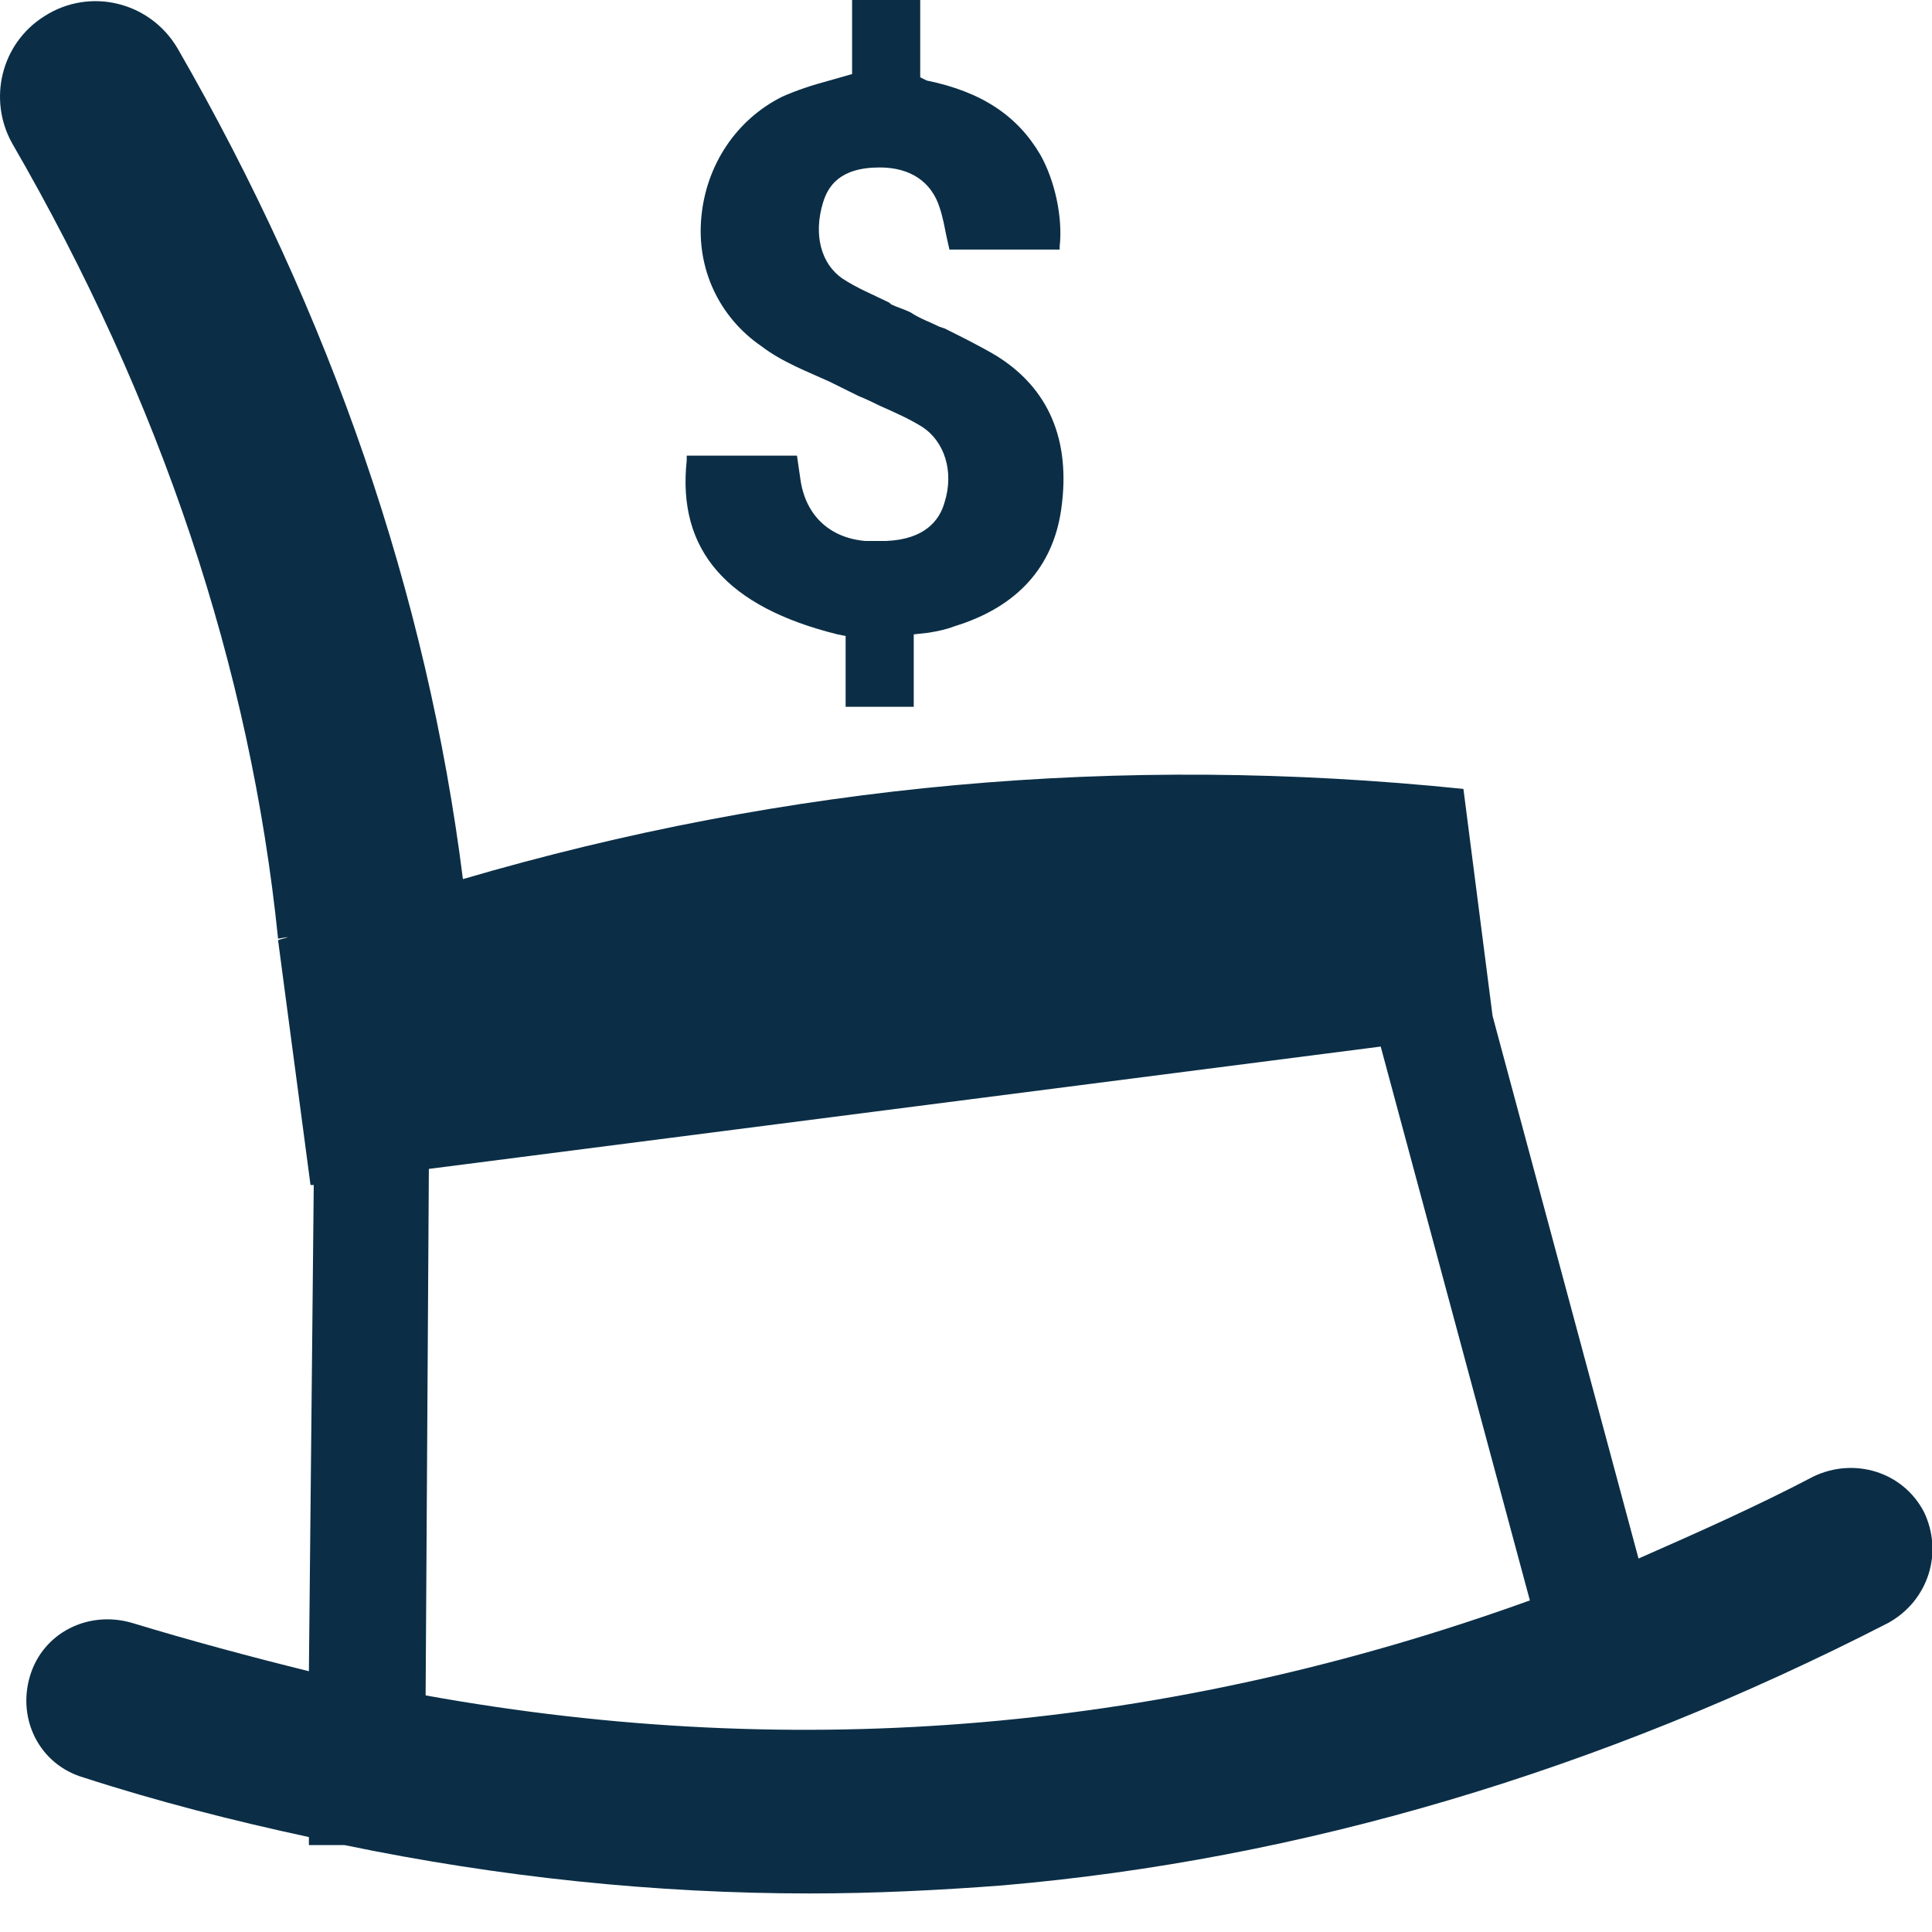 <?xml version="1.0" encoding="UTF-8"?>
<svg xmlns="http://www.w3.org/2000/svg" width="43" height="43" viewBox="0 0 43 43" fill="none">
  <g id="Group">
    <path id="Vector" d="M42.82 33.649C42.351 32.753 41.268 32.43 40.366 32.86C39.067 33.541 37.768 34.115 36.468 34.688L33.22 22.612L32.571 17.559C24.92 16.771 17.521 17.451 10.303 19.566C9.509 13.259 7.38 7.024 3.951 1.075C3.338 0.036 2.002 -0.287 0.992 0.358C0.017 0.968 -0.271 2.222 0.27 3.189C3.59 8.923 5.575 14.871 6.189 20.892L6.405 20.856C6.333 20.892 6.261 20.892 6.189 20.927L6.911 26.374H6.983L6.875 37.196C5.575 36.874 4.24 36.516 2.941 36.121C1.966 35.835 0.956 36.336 0.667 37.304C0.378 38.271 0.884 39.275 1.858 39.561C3.518 40.099 5.214 40.529 6.875 40.887V41.066H7.669C11.133 41.783 14.598 42.142 18.026 42.142C19.47 42.142 20.914 42.07 22.321 41.962C28.962 41.389 35.602 39.418 42.026 36.121C42.929 35.62 43.253 34.545 42.82 33.649ZM9.473 37.734L9.545 26.016L30.73 23.293L34.05 35.62C26.002 38.522 17.81 39.239 9.473 37.734Z" fill="#0B2E46"></path>
    <path id="Vector_2" d="M18.64 14.119L18.821 14.155V15.731H20.337V14.119L20.662 14.083C20.878 14.047 21.059 14.011 21.239 13.94C22.646 13.51 23.441 12.614 23.621 11.324C23.837 9.783 23.332 8.636 22.177 7.919C21.817 7.704 21.383 7.489 21.023 7.31L20.914 7.274C20.698 7.167 20.481 7.095 20.265 6.952C20.12 6.88 19.976 6.844 19.831 6.773L19.795 6.737C19.434 6.558 19.074 6.414 18.749 6.199C18.28 5.877 18.099 5.232 18.316 4.515C18.424 4.157 18.677 3.727 19.579 3.727C20.265 3.727 20.734 4.049 20.914 4.623C20.986 4.838 21.023 5.053 21.059 5.232L21.131 5.554H23.585V5.483C23.657 4.838 23.477 4.013 23.152 3.44C22.646 2.58 21.853 2.043 20.625 1.792L20.481 1.72V0H18.965V1.648L18.46 1.792C18.063 1.899 17.738 2.007 17.413 2.15C16.403 2.652 15.717 3.655 15.609 4.838C15.501 5.984 16.006 7.059 16.944 7.704C17.413 8.063 17.991 8.278 18.46 8.493C18.677 8.6 18.893 8.708 19.11 8.815C19.29 8.887 19.434 8.959 19.579 9.03C19.904 9.174 20.229 9.317 20.517 9.496C21.023 9.819 21.239 10.499 21.023 11.18C20.914 11.575 20.589 12.005 19.723 12.04H19.543C19.434 12.04 19.326 12.04 19.254 12.04C18.46 11.969 17.919 11.467 17.811 10.643L17.738 10.141H15.284V10.249C15.068 12.255 16.186 13.51 18.64 14.119Z" fill="#0B2E46"></path>
  </g>
</svg>
